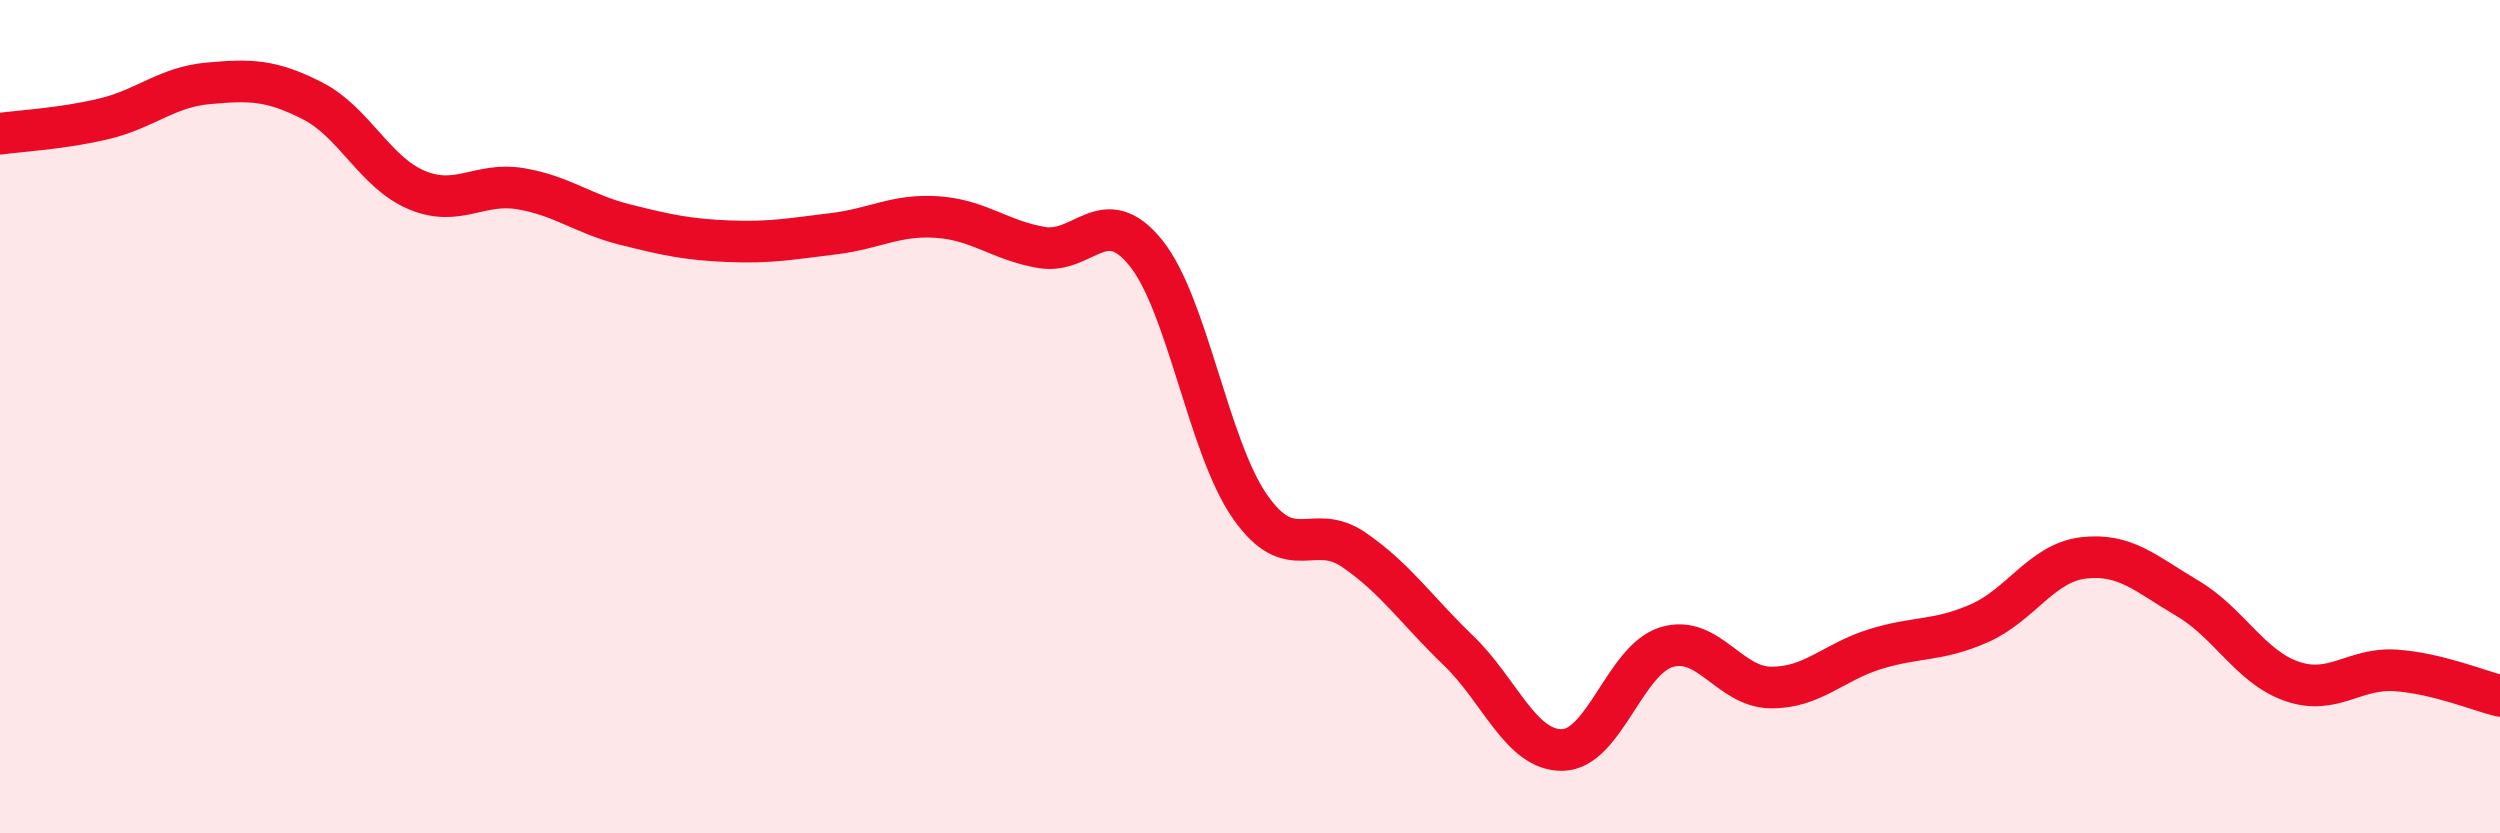 
    <svg width="60" height="20" viewBox="0 0 60 20" xmlns="http://www.w3.org/2000/svg">
      <path
        d="M 0,3.21 C 0.5,3.14 1.5,3.09 2.5,2.85 C 3.5,2.61 4,2.09 5,2 C 6,1.91 6.5,1.91 7.5,2.42 C 8.5,2.93 9,4.14 10,4.56 C 11,4.98 11.5,4.36 12.5,4.53 C 13.5,4.7 14,5.14 15,5.39 C 16,5.64 16.5,5.75 17.5,5.79 C 18.5,5.83 19,5.73 20,5.61 C 21,5.49 21.5,5.14 22.5,5.21 C 23.5,5.28 24,5.77 25,5.94 C 26,6.11 26.5,4.83 27.5,6.07 C 28.5,7.31 29,10.73 30,12.16 C 31,13.59 31.5,12.51 32.5,13.2 C 33.5,13.89 34,14.65 35,15.61 C 36,16.57 36.5,18.02 37.5,18 C 38.5,17.98 39,15.83 40,15.53 C 41,15.23 41.5,16.49 42.5,16.5 C 43.5,16.51 44,15.89 45,15.58 C 46,15.27 46.5,15.4 47.5,14.96 C 48.5,14.52 49,13.51 50,13.39 C 51,13.27 51.5,13.77 52.5,14.36 C 53.5,14.95 54,16 55,16.35 C 56,16.7 56.5,16.02 57.5,16.09 C 58.5,16.16 59.5,16.58 60,16.7L60 20L0 20Z"
        fill="#EB0A25"
        opacity="0.1"
        stroke-linecap="round"
        stroke-linejoin="round"
      />
      <path
        d="M 0,3.21 C 0.5,3.14 1.5,3.09 2.5,2.85 C 3.5,2.61 4,2.09 5,2 C 6,1.91 6.5,1.91 7.5,2.42 C 8.5,2.93 9,4.14 10,4.56 C 11,4.98 11.5,4.36 12.5,4.53 C 13.5,4.7 14,5.14 15,5.39 C 16,5.64 16.5,5.75 17.5,5.79 C 18.5,5.83 19,5.73 20,5.61 C 21,5.49 21.5,5.14 22.5,5.21 C 23.5,5.28 24,5.77 25,5.94 C 26,6.11 26.5,4.83 27.5,6.07 C 28.5,7.31 29,10.73 30,12.16 C 31,13.59 31.5,12.51 32.5,13.2 C 33.5,13.89 34,14.65 35,15.61 C 36,16.57 36.5,18.02 37.5,18 C 38.5,17.98 39,15.83 40,15.53 C 41,15.23 41.5,16.49 42.5,16.5 C 43.5,16.51 44,15.89 45,15.58 C 46,15.27 46.5,15.4 47.5,14.96 C 48.5,14.52 49,13.51 50,13.39 C 51,13.27 51.5,13.77 52.5,14.36 C 53.5,14.95 54,16 55,16.35 C 56,16.7 56.5,16.02 57.5,16.09 C 58.5,16.16 59.5,16.58 60,16.7"
        stroke="#EB0A25"
        stroke-width="1"
        fill="none"
        stroke-linecap="round"
        stroke-linejoin="round"
      />
    </svg>
  